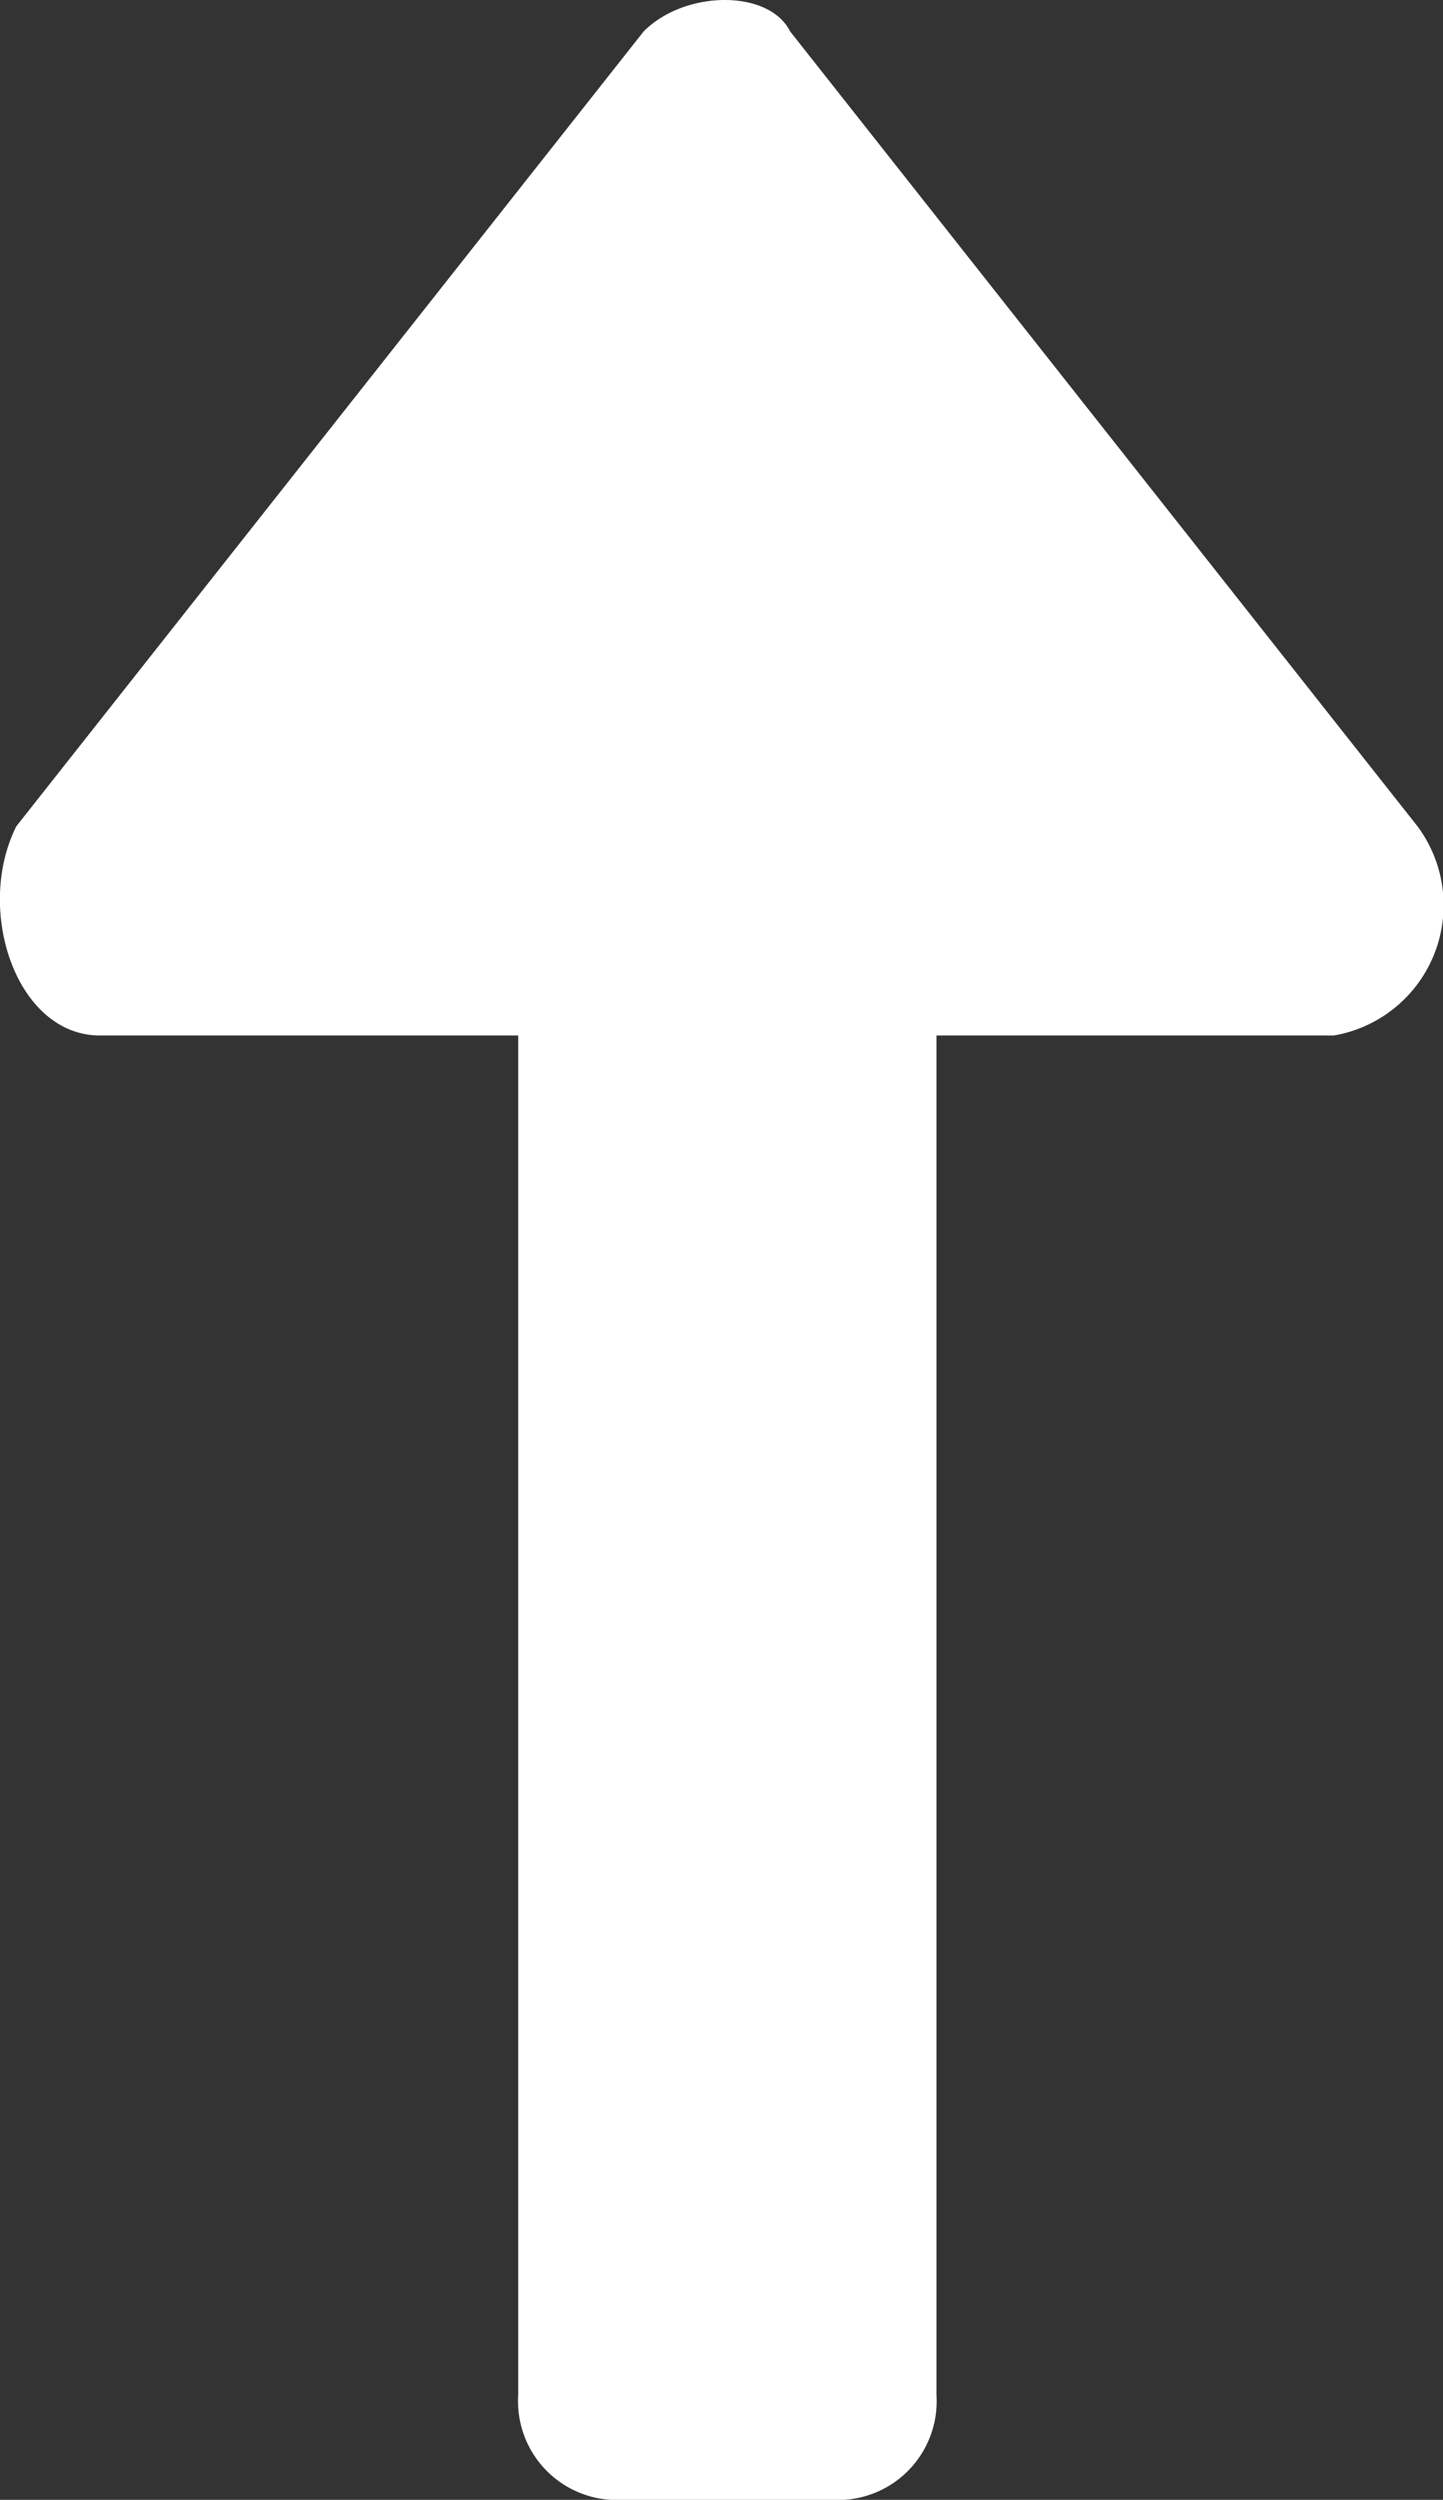 <svg xmlns="http://www.w3.org/2000/svg" width="6.9" height="11.95" viewBox="0 0 6.9 11.95">
  <rect x="0" y="0" width="6.9" height="11.95" fill="#333333" stroke="none"/>
  <path id="Path_7" data-name="Path 7" d="M9.8,8l-3-3.8c-.1-.2-.5-.2-.7,0L3.1,8c-.2.4,0,1,.4,1h2v6.5A.472.472,0,0,0,6,16H7a.472.472,0,0,0,.5-.5V9H9.4A.632.632,0,0,0,9.8,8Z" transform="translate(-3.022 -4.05)" fill="#fff"/>
</svg>
